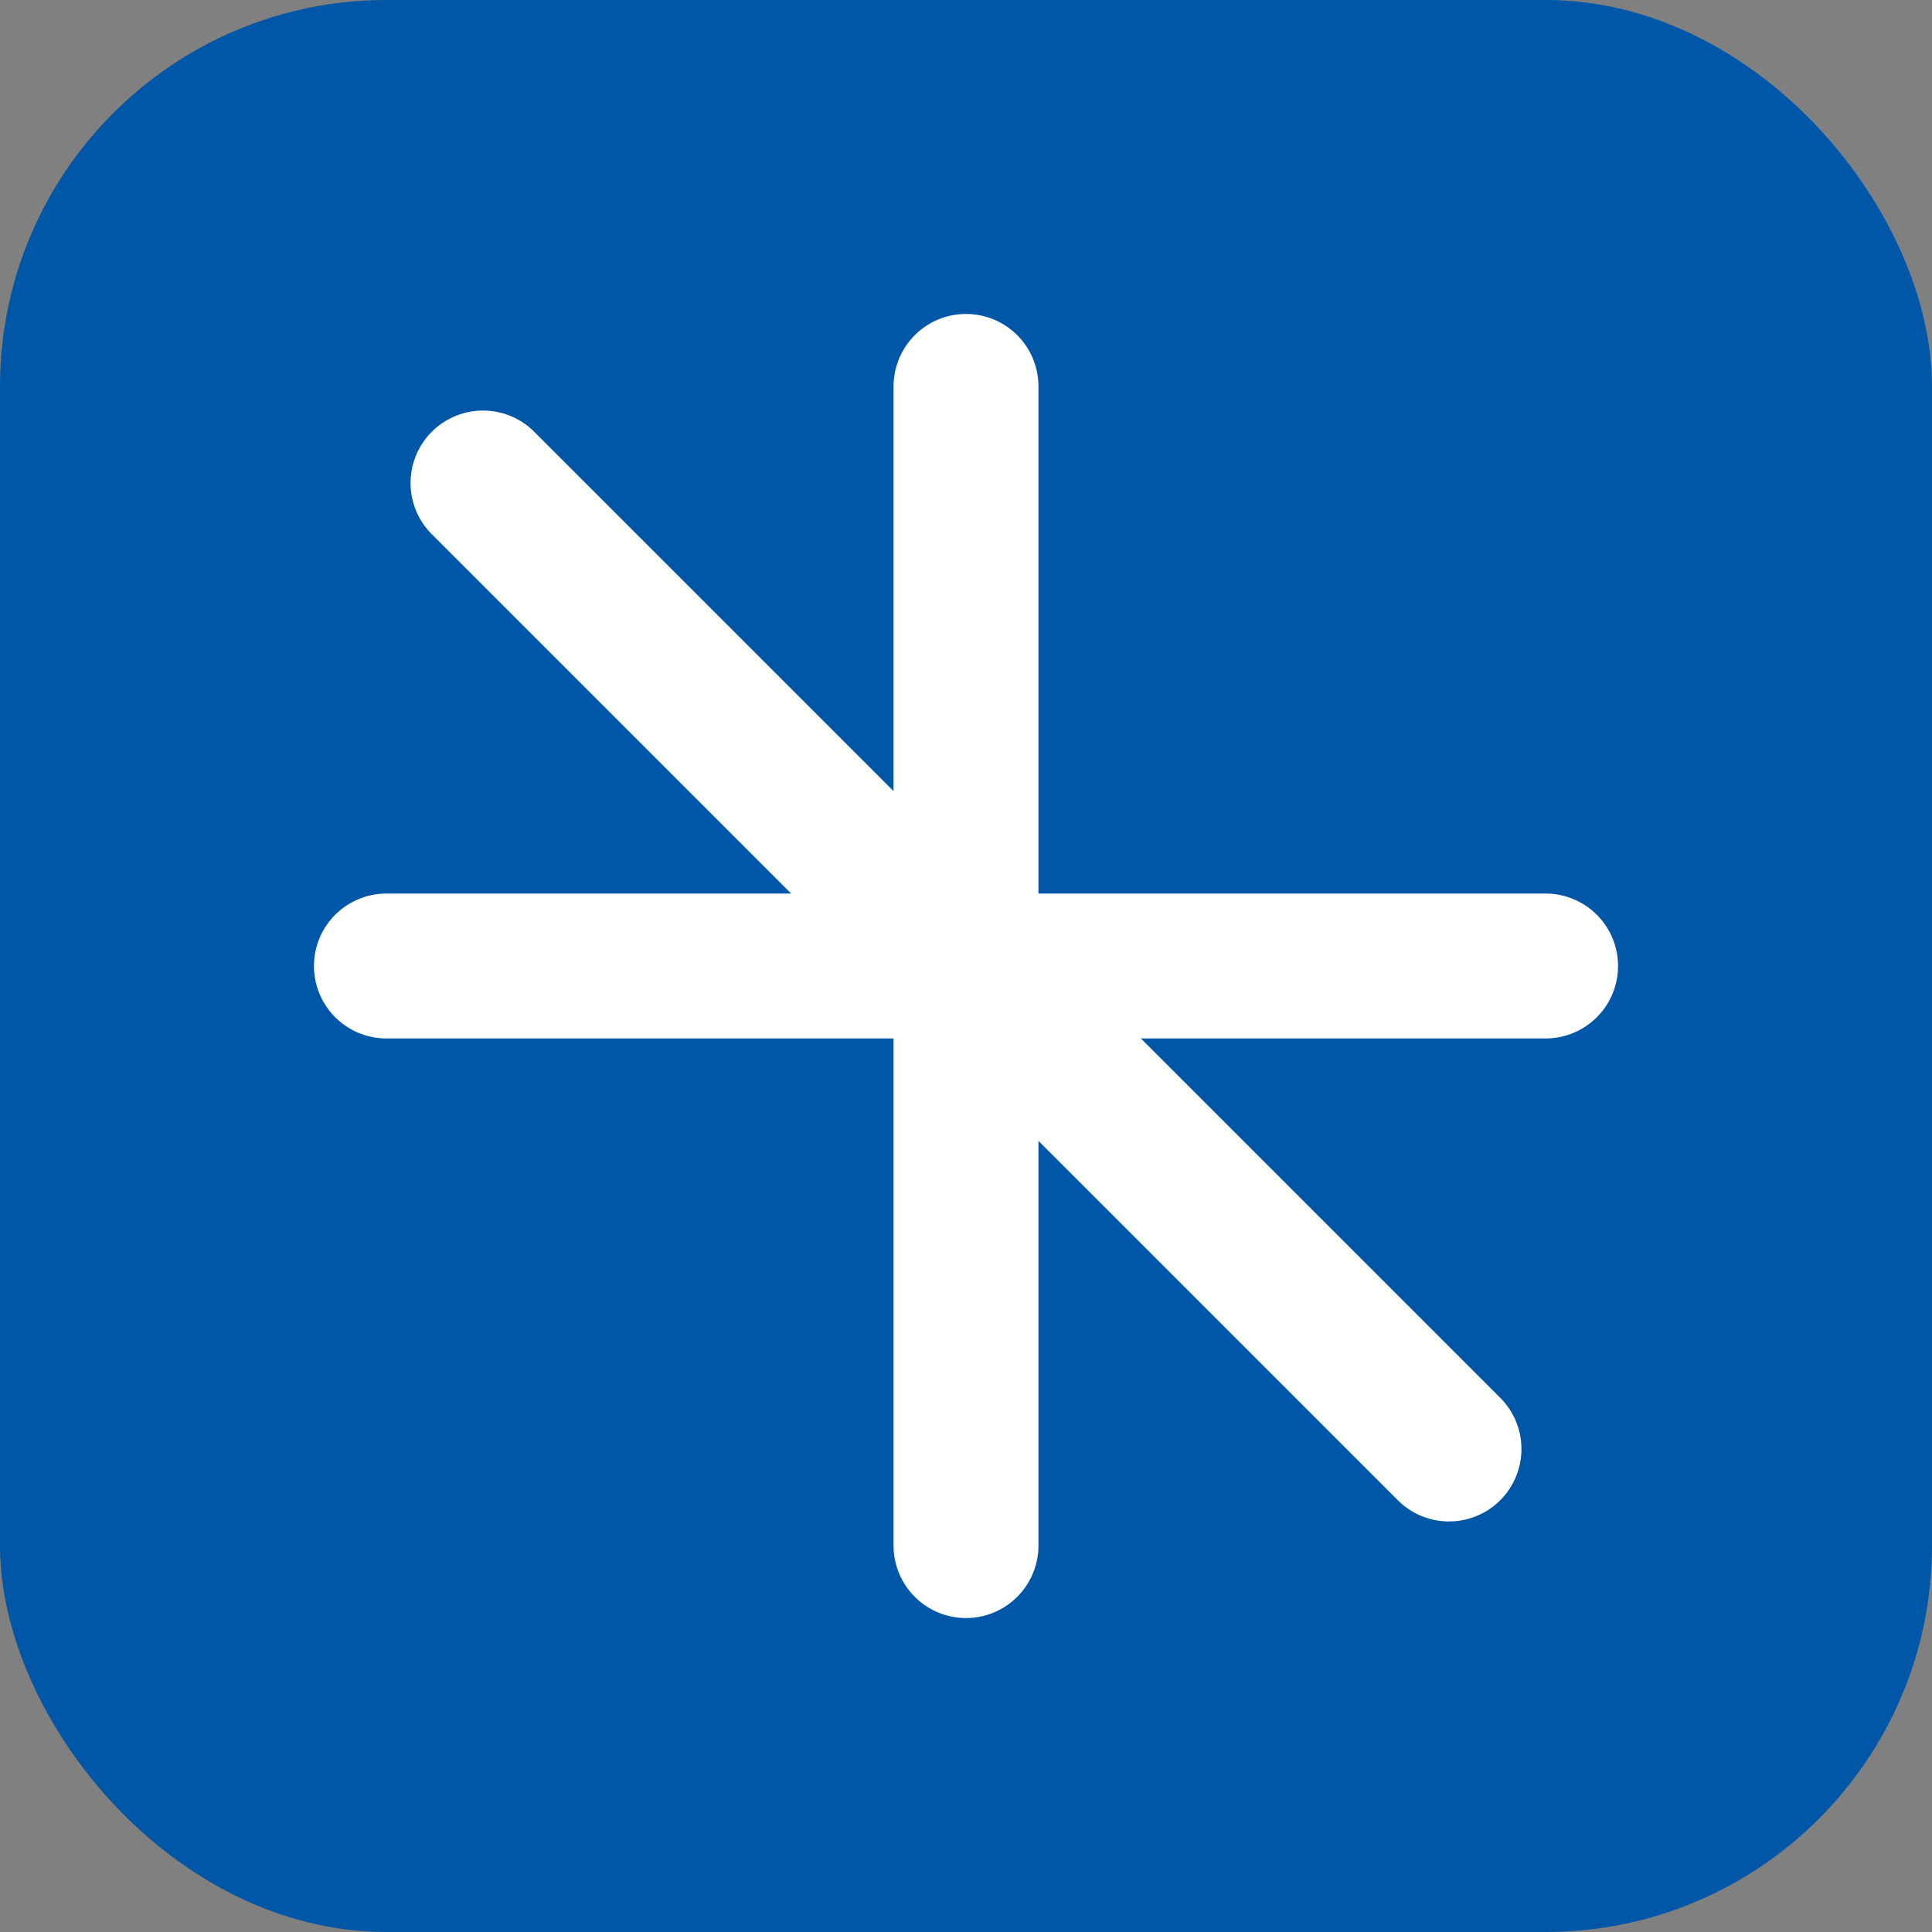 <svg width="40" height="40" viewBox="0 0 40 40" fill="none" xmlns="http://www.w3.org/2000/svg">
  <rect x="0" y="0" width="40" height="40" fill="#808080" stroke="none"/>
  <rect width="40" height="40" rx="8" fill="#0057A8" />
  <!-- Plus sign -->
  <path d="M20 8V32M8 20H32" stroke="white" stroke-width="3" stroke-linecap="round" />
  <!-- Forward slash (from top-left to bottom-right) -->
  <path d="M10 10L30 30" stroke="white" stroke-width="3" stroke-linecap="round" />
</svg>

